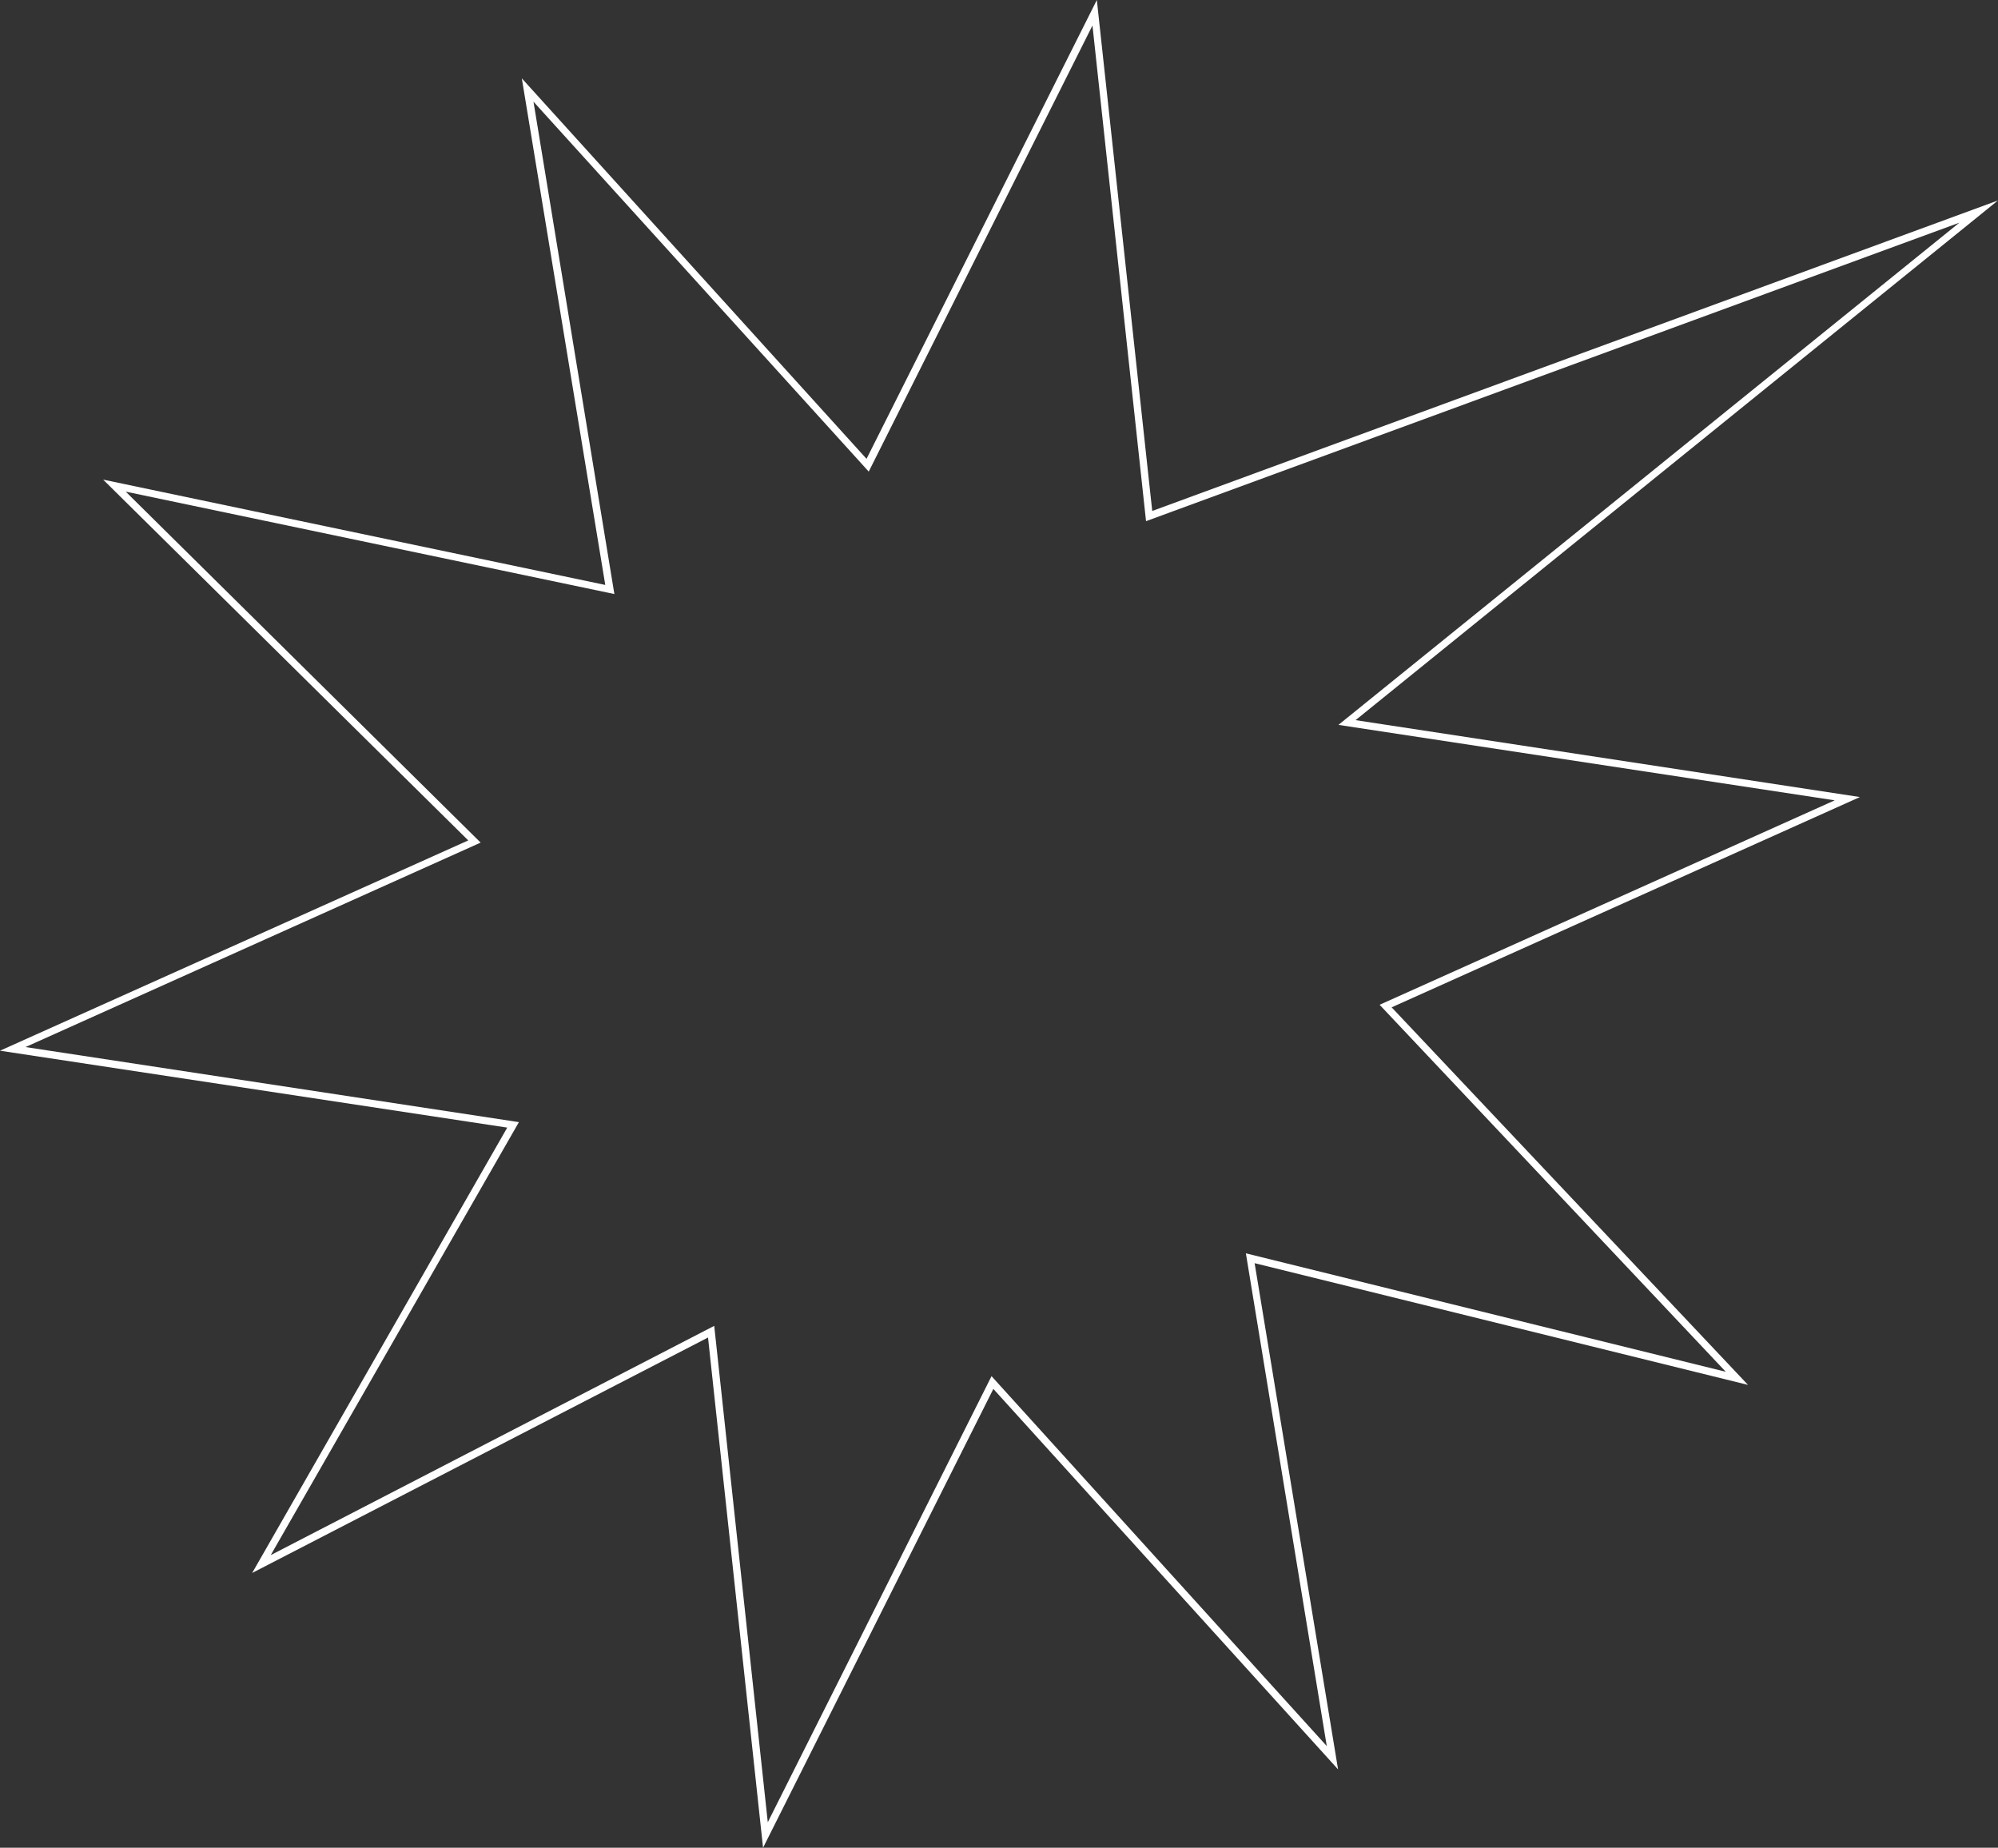 <?xml version="1.0" encoding="UTF-8" standalone="no"?><svg xmlns="http://www.w3.org/2000/svg" xmlns:xlink="http://www.w3.org/1999/xlink" fill="#000000" height="507" preserveAspectRatio="xMidYMid meet" version="1" viewBox="0.0 0.0 548.3 507.0" width="548.3" zoomAndPan="magnify"><rect x="0.0" y="0.0" width="548.3" height="507.0" fill="#333333" stroke="none"/><g id="change1_1"><path d="M209.4,507l-15.1-140L69.2,431.6l70-122.2L0,288.3l128.5-57.7l-100.2-99l137.8,28.9l-22.9-139l94.6,104.4 L301,0l15.2,140.2L548.3,55L372,197.6l138.4,21.1l-128.5,57.7L479.7,380l-135.4-33.4l22.9,138.9l-94.6-104.4L209.4,507z M196,363.8 L210.7,500l61.4-122.4l92,101.5l-22.2-135.2l131.7,32.5l-95-100.7l124.9-56.1l-136.2-20.7L537.7,61.1L314.5,143L299.8,7l-61.4,122.4 l-92-101.5L168.6,163l-1.4-0.3L34.5,134.9l97.4,96.3L7,287.3l135.4,20.6L74.3,426.7L196,363.8z" fill="#ffffff"/></g></svg>